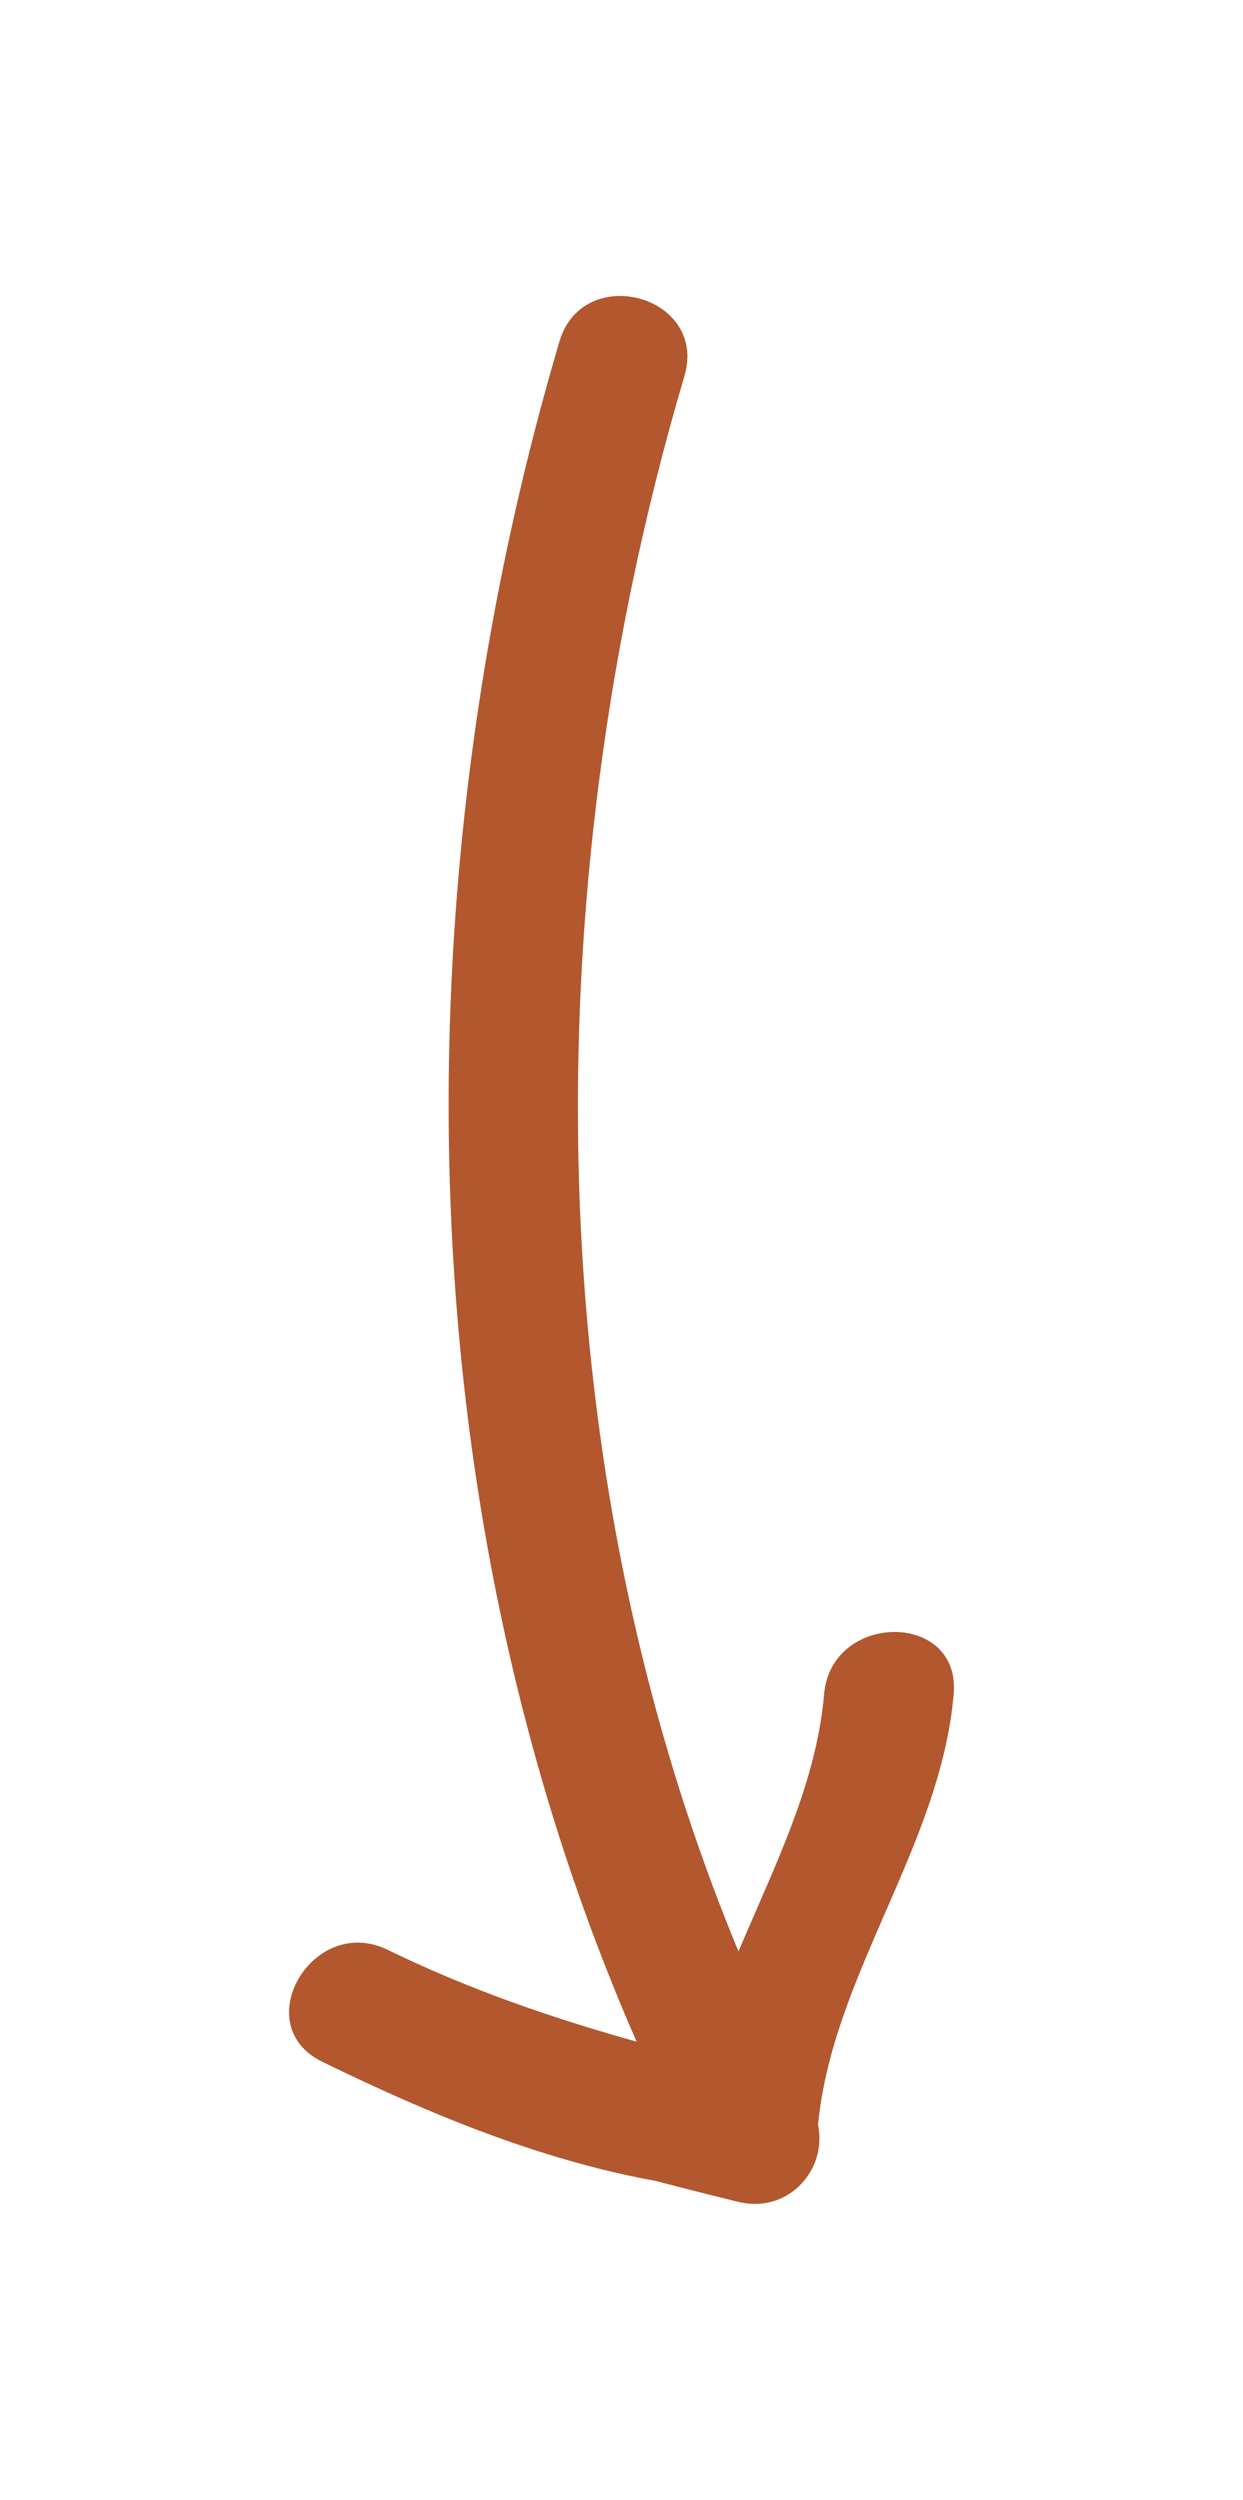 <?xml version="1.0" encoding="utf-8"?>
<!-- Generator: Adobe Illustrator 16.0.0, SVG Export Plug-In . SVG Version: 6.00 Build 0)  -->
<!DOCTYPE svg PUBLIC "-//W3C//DTD SVG 1.1//EN" "http://www.w3.org/Graphics/SVG/1.1/DTD/svg11.dtd">
<svg version="1.1" xmlns="http://www.w3.org/2000/svg" xmlns:xlink="http://www.w3.org/1999/xlink" x="0px" y="0px" width="40.79px"
	 height="82px" viewBox="0 0 40.79 82" enable-background="new 0 0 40.79 82" xml:space="preserve">
<g id="Capa_1">
</g>
<g id="Layer_1">
	<g>
		<g>
			<path fill="#B2572E" d="M18.358,11.203c-5.764,19.486-4.988,41.87,4.594,60.044c0.8-1.041,1.601-2.082,2.401-3.123
				c-4.432-1.084-8.502-2.157-12.632-4.167c-2.454-1.194-4.611,2.469-2.146,3.672c4.475,2.183,9.115,4.021,14.135,4.29
				c1.231,0.066,2.03-1.022,2.126-2.126c0.431-4.955,4.024-9.209,4.46-14.221c0.238-2.733-4.016-2.71-4.252,0
				c-0.431,4.955-4.024,9.209-4.46,14.221c0.708-0.708,1.417-1.417,2.126-2.126c-4.24-0.228-8.214-1.868-11.988-3.71
				c-0.715,1.224-1.431,2.448-2.146,3.672c4.449,2.165,8.858,3.423,13.649,4.595c1.853,0.454,3.275-1.464,2.401-3.123
				c-9.053-17.17-9.601-38.395-4.166-56.768C23.237,9.697,19.134,8.58,18.358,11.203L18.358,11.203z"/>
		</g>
	</g>
</g>
</svg>
